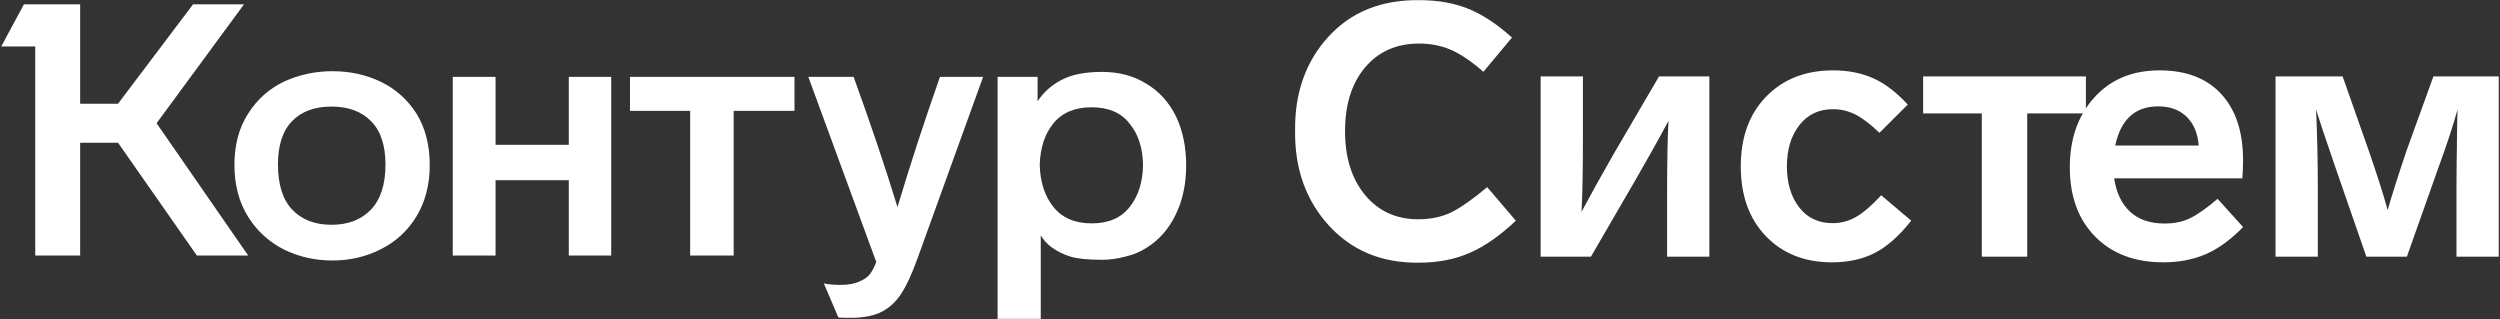 <?xml version="1.0" encoding="UTF-8"?> <svg xmlns="http://www.w3.org/2000/svg" xmlns:xlink="http://www.w3.org/1999/xlink" xml:space="preserve" width="162.56mm" height="20.743mm" version="1.1" style="shape-rendering:geometricPrecision; text-rendering:geometricPrecision; image-rendering:optimizeQuality; fill-rule:evenodd; clip-rule:evenodd" viewBox="0 0 16255.98 2074.32"><rect x="0" y="0" width="16255.98" height="2074.32" fill="#333333" stroke="none"/> <defs> <style type="text/css"> .fil0 {fill:white;fill-rule:nonzero} </style> </defs> <g id="Слой_x0020_1">  <g id="_2060463995472"> <g> <path class="fil0" d="M9831.65 244.23l-186.24 222.55c-78.74,-68.83 -149.52,-116.63 -212.36,-143.4 -62.84,-26.77 -131.36,-40.15 -205.55,-40.15 -146.87,0 -263.84,51.62 -350.9,154.87 -87.07,103.25 -130.6,241.3 -130.6,414.15 0,172.83 43.53,311.65 130.6,416.42 87.06,104.78 202.51,157.17 346.35,157.17 80.25,0 152.18,-15.29 215.77,-45.89 60.57,-30.59 137.79,-84.89 231.68,-162.9l186.24 217.97c-101.46,96.36 -201.01,165.96 -298.68,208.79 -97.66,42.83 -207.81,64.25 -330.46,64.25 -240.75,3.05 -436.07,-77.25 -585.98,-240.92 -149.9,-163.67 -223.33,-369.4 -220.31,-617.19 -3.02,-246.27 69.27,-450.09 216.9,-611.46 147.64,-161.38 344.85,-240.53 591.66,-237.47 119.62,0 225.61,18.73 317.98,56.21 92.36,37.48 186.99,99.81 283.9,187zm956.19 252.38l327.06 0 0 1172.44 -274.82 0 0 -390.05c0,-220.27 3.03,-384.7 9.08,-493.29 -56.02,105.53 -126.43,231.72 -211.22,378.57l-292.99 504.77 -327.06 0 0 -1172.44 274.82 0 0 401.51c0,211.09 -3.03,370.94 -9.08,479.54 62.07,-116.25 131.72,-241.68 208.94,-376.29l295.27 -504.76zm1131.07 213.38c-92.35,0 -165.42,34.8 -219.17,104.4 -53.75,69.59 -80.63,158.69 -80.63,267.29 0,108.6 26.5,197.32 79.5,266.15 52.99,68.83 125.67,103.25 218.04,103.25 54.51,0 105.61,-13.77 153.3,-41.3 47.7,-27.53 101.83,-74.19 162.39,-139.96l195.33 165.2c-78.74,99.42 -157.85,169.4 -237.34,209.94 -79.5,40.53 -172.24,60.8 -278.23,60.8 -177.15,0 -320.24,-56.59 -429.26,-169.79 -109.02,-113.19 -163.53,-264.62 -163.53,-454.29 0,-189.67 55.27,-341.1 165.8,-454.29 110.53,-113.19 255.14,-169.78 433.8,-169.78 98.43,0 185.87,17.2 262.34,51.62 76.45,34.42 151.03,91.4 223.71,170.93l-183.97 183.56c-60.56,-58.13 -113.56,-98.28 -158.99,-120.46 -45.42,-22.18 -93.12,-33.27 -143.09,-33.27zm1644.39 27.54l-381.57 0 0 931.52 -295.26 0 0 -931.52 -381.57 0 0 -240.92 1058.4 0 0 240.92z"></path> <path class="fil0" d="M14419.55 1292.77l165.8 183.55c-80.25,82.6 -161.26,141.49 -243.02,176.67 -81.77,35.18 -173.37,52.77 -274.83,52.77 -186.24,0 -334.25,-55.83 -444.02,-167.49 -109.77,-111.66 -164.66,-261.57 -164.66,-449.71 0,-185.08 52.98,-336.5 158.98,-454.28 105.99,-117.78 247.57,-176.67 424.72,-176.67 172.62,0 306.24,51.24 400.88,153.72 94.63,102.49 141.95,246.27 141.95,431.34 0,32.13 -1.52,71.13 -4.55,117.02l-833.54 0c13.62,93.31 48.07,165.58 103.34,216.82 55.27,51.24 129.84,76.86 223.71,76.86 65.12,0 120.38,-11.47 165.81,-34.41 48.46,-22.95 108.26,-65.01 179.43,-126.19zm-665.48 -346.46l542.83 0c-6.06,-79.53 -32.18,-141.86 -78.36,-186.99 -46.18,-45.12 -107.88,-67.68 -185.1,-67.68 -149.91,0 -243.03,84.89 -279.37,254.67zm2069.1 -449.7l424.72 0 0 1172.44 -274.82 0 0 -447.41c0,-81.07 1.51,-219.5 4.54,-415.28l2.27 -94.07c-31.79,113.19 -71.16,233.25 -118.1,360.21l-211.23 596.55 -263.46 0 -206.68 -596.55c-62.08,-180.49 -102.2,-300.56 -120.38,-360.21 7.57,165.2 11.36,334.97 11.36,509.35l0 447.41 -274.82 0 0 -1172.44 436.08 0 168.07 477.23c59.05,171.32 100.7,302.1 124.92,392.35 27.25,-96.37 68.89,-227.15 124.91,-392.35l172.62 -477.23z"></path> </g> <path class="fil0" d="M6760.73 1072.89c3.16,-112.14 32.76,-202.47 89.58,-271.6 56.83,-69.14 139.7,-103.71 248.61,-103.71 108.51,0 190.99,35.24 245.84,105.84 56.83,69.13 86.03,158.71 87.61,269.47 -1.58,111.84 -30.78,203.23 -87.61,273.75 -54.85,70.56 -137.33,105.84 -245.84,105.84 -108.91,0 -191.78,-35.28 -248.61,-105.84 -56.82,-70.52 -86.42,-161.91 -89.58,-273.75zm-4953.45 -2.44c0,-125.96 30.66,-220.15 92.06,-282.94 61.37,-62.78 146.41,-94.55 255.4,-94.55 110.42,0 196.13,31.77 257.53,94.55 62.78,62.79 94.2,156.98 94.2,282.94 0,128.76 -31.42,226.11 -94.2,292.1 -62.78,65.98 -148.85,99.12 -257.53,99.12 -107.61,0 -192.61,-33.14 -255.4,-99.12 -61.4,-65.99 -92.06,-163.34 -92.06,-292.1zm3890.35 632.53c-9.08,26.09 -21.31,50.79 -36.7,73.72 -14.21,21.51 -37.89,39.15 -71.43,52.92 -32.36,15.51 -73.4,22.93 -124.31,22.93 -39.85,0 -75.76,-2.85 -108.12,-9.16l94.31 220.83c7.89,1.78 33.94,2.49 78.53,2.49 88.79,0 159.43,-14.49 211.52,-43.77 48.93,-27.5 88.79,-65.98 119.57,-115.03 31.96,-47.59 66.69,-122.06 103.39,-223.28l428.16 -1184.64 -280.57 0c-103,292.81 -194.94,575.03 -276.24,846.65 -79.71,-260.68 -174.81,-543.22 -285.31,-846.65l-294.38 0 441.58 1202.99zm-1209.98 -982.16l0 940.89 282.94 0 0 -940.89 395.48 0 0 -220.83 -1069.65 0 0 220.83 391.23 0zm-1265.39 940.89l0 -490.04 476.23 0 0 490.04 275.88 0 0 -1161.72 -275.88 0 0 441.7 -476.23 0 0 -441.7 -278.36 0 0 1161.72 278.36 0zm3545.18 411.67l0 -542.92c18.55,30.7 42.23,56.78 71.43,78.33 36.7,26.08 77.34,45.85 121.94,59.98 46.17,13.73 114.04,20.44 204.81,20.44 48.92,0 99.43,-6.71 151.52,-20.44 52.48,-12.35 98.26,-31.77 138.12,-57.53 81.29,-50.79 144.43,-122.06 188.63,-214.13 46.17,-93.48 69.05,-200.74 69.05,-322.09 0,-119.6 -22.09,-226.1 -66.69,-319.59 -46.17,-92.1 -110.1,-162.62 -193.36,-211.67 -81.29,-50.83 -176.79,-76.2 -287.27,-76.2 -110.5,0 -198.5,17.63 -264.8,52.91 -64.32,33.86 -116.01,79.72 -153.9,138.28l0 -158.76 -260.05 0 0 1573.39 280.57 0zm-5243.11 -1000.49c0,130.19 30,243.09 89.58,338 58.25,92.06 135.83,162.62 232.51,211.63 96.65,47.63 201.42,71.27 315.03,71.27 112.19,0 215.54,-23.64 310.8,-71.27 99.49,-49.01 177.78,-120.28 234.6,-213.76 58.21,-95.27 87.45,-207.1 87.45,-335.87 0,-130.53 -29.24,-242.32 -87.45,-336.16 -58.2,-90.33 -135.11,-158.76 -230.02,-204.61 -95.26,-45.86 -200.39,-69.14 -315.38,-69.14 -110.42,0 -214.52,22.21 -312.93,66.65 -99.45,47.63 -178.49,118.19 -236.7,211.67 -58.56,92.07 -87.49,202.48 -87.49,331.59zm-269.17 -1044.67l-487.9 646.39 -246.12 0 0 -646.39 -365.77 0 -147.28 273.87 220.87 0 0 1359.62 292.18 0 0 -733.79 246.12 0 512.96 733.79 333.69 0 -595.82 -860.42 568.32 -773.07 -331.25 0z"></path> </g> </g> </svg> 